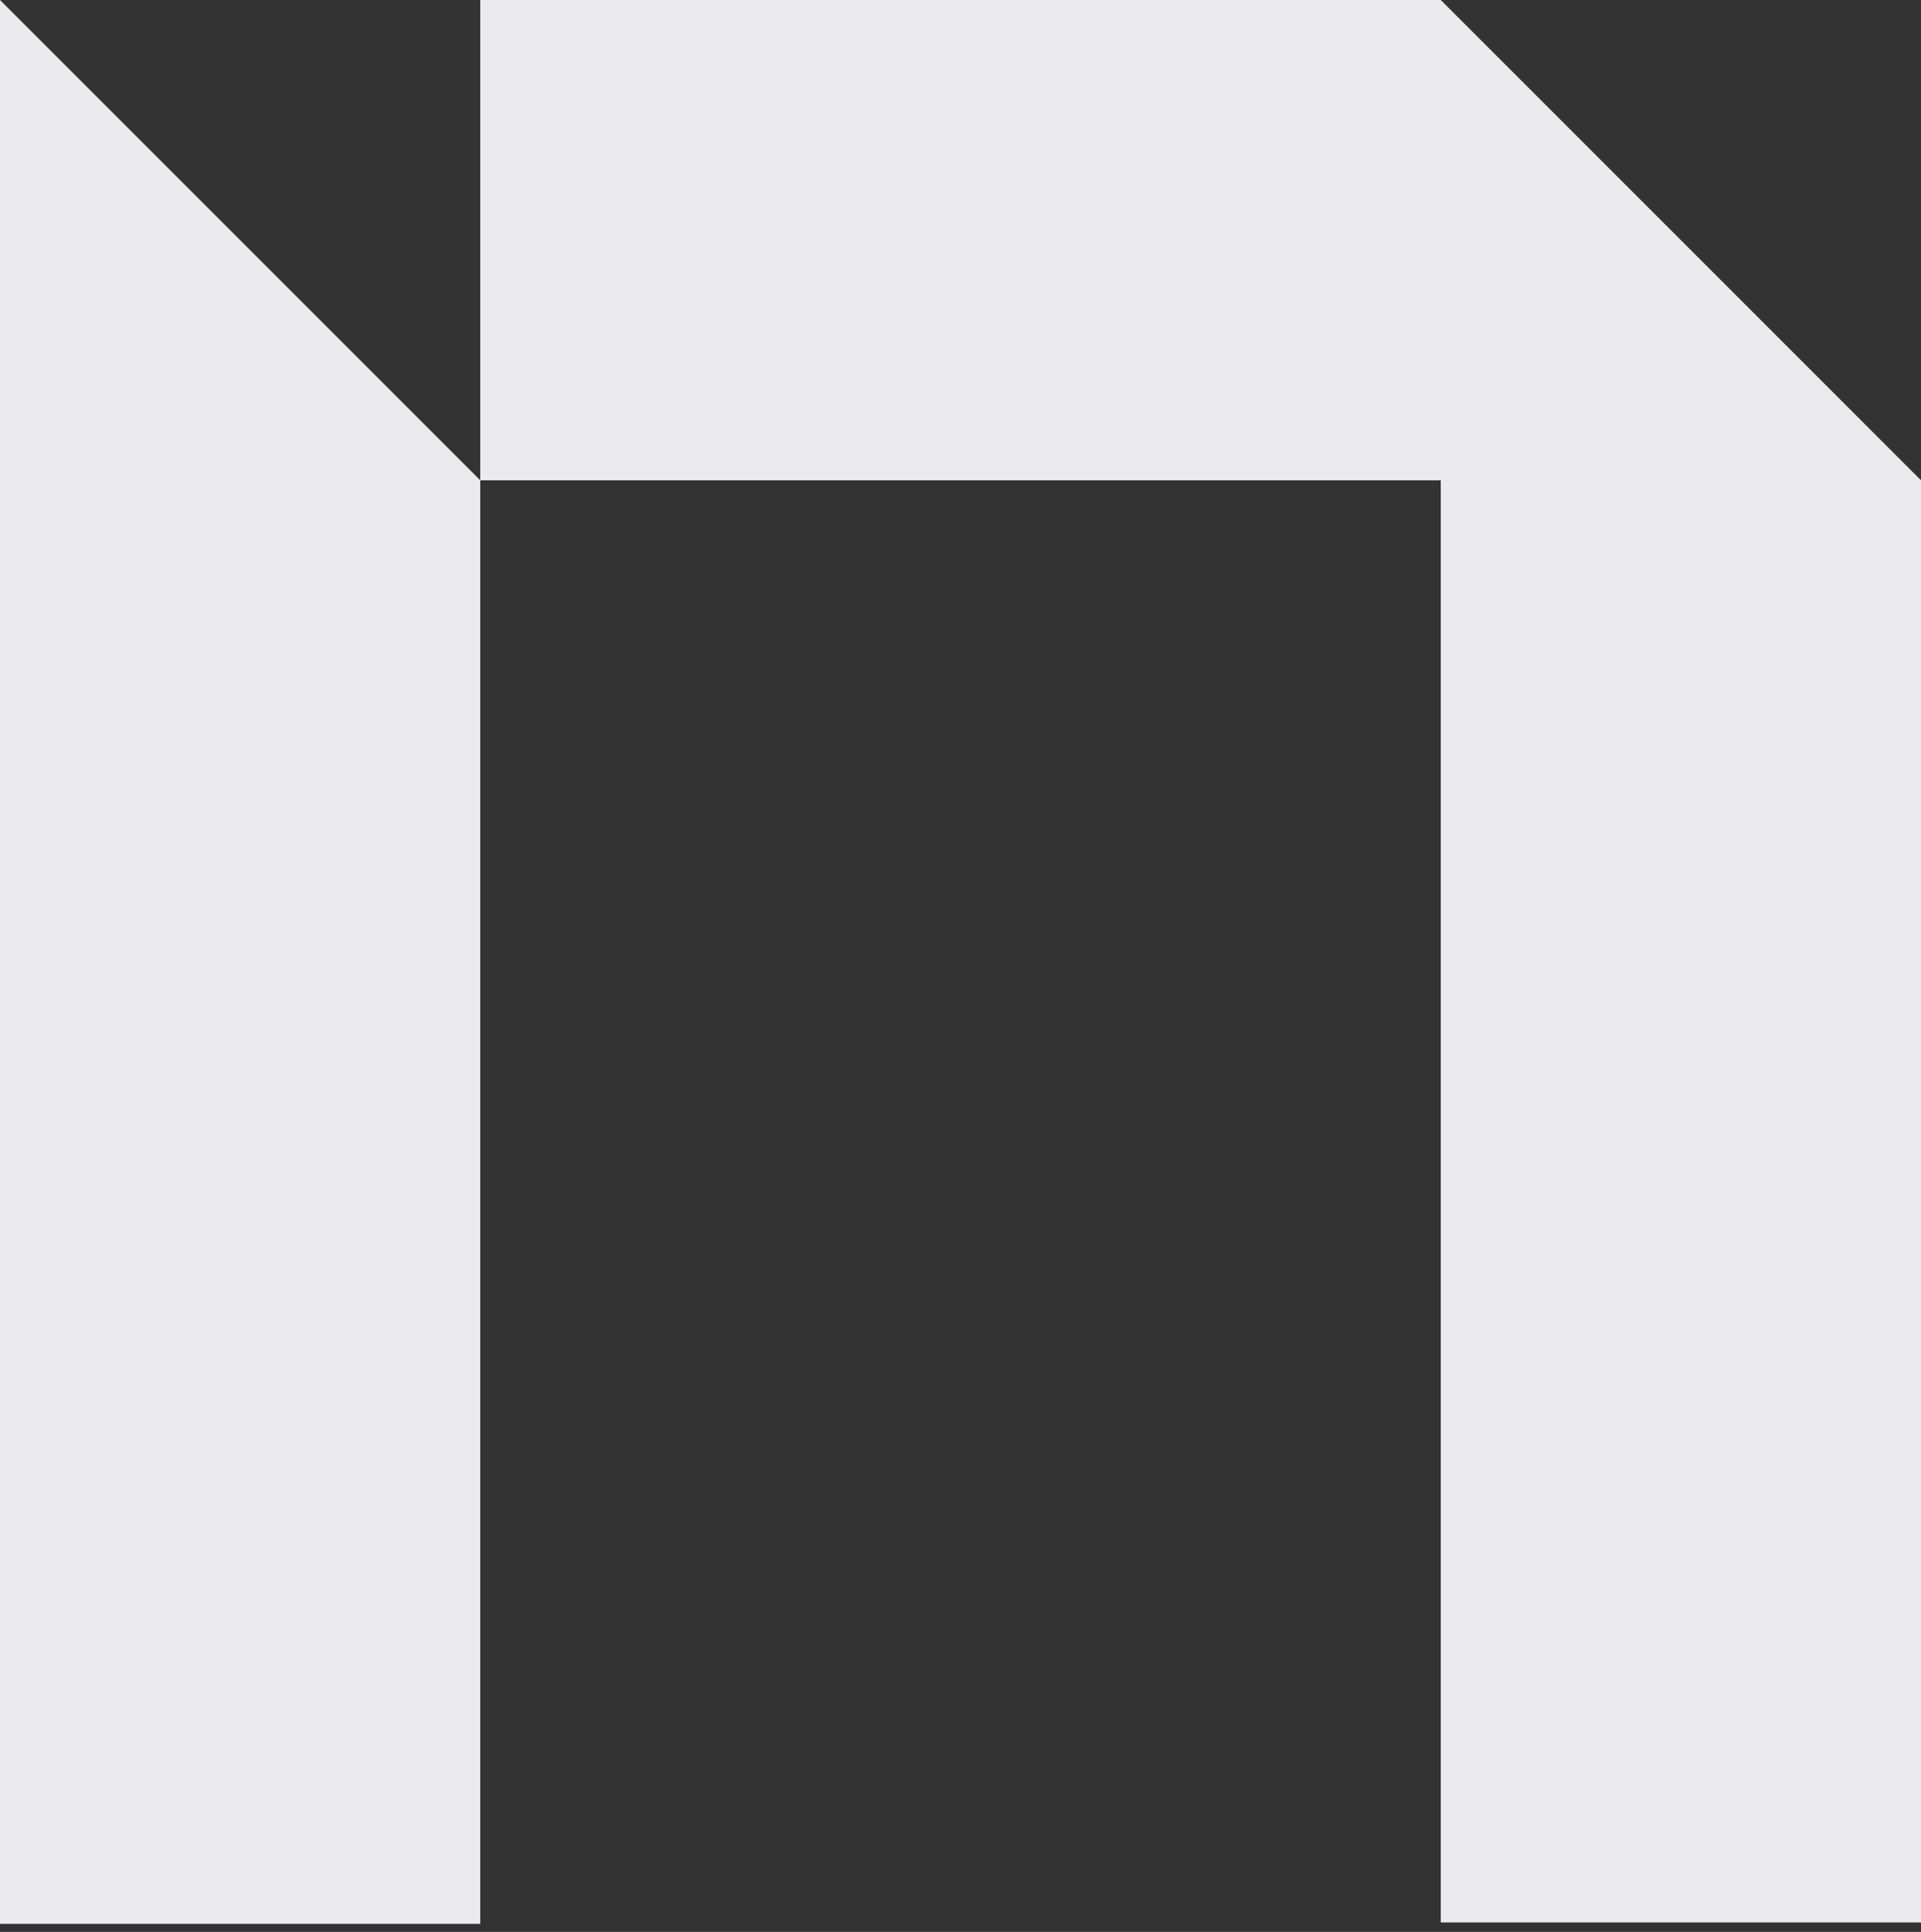 <svg width="180" height="181" viewBox="0 0 180 181" fill="none" xmlns="http://www.w3.org/2000/svg">
<rect x="0" y="0" width="180" height="181" fill="#333333" stroke="none"/>
<g clip-path="url(#clip0_5110_114275)">
<path d="M180 45L135 0V45H180Z" fill="#EBEBEF"/>
<path d="M90 45L135 45V0L90 0V45Z" fill="#EBEBEF"/>
<path d="M45 45L0 0V45H45Z" fill="#EBEBEF"/>
<path d="M135 180.114H180L180 45.001H135V180.114Z" fill="#EBEBEF"/>
<path d="M45 45L90 45V0L45 0L45 45Z" fill="#EBEBEF"/>
<path d="M45 45H0V180.247H45V45Z" fill="#EBEBEF"/>
</g>
<defs>
<clipPath id="clip0_5110_114275">
<rect width="180" height="180.247" fill="white"/>
</clipPath>
</defs>
</svg>
